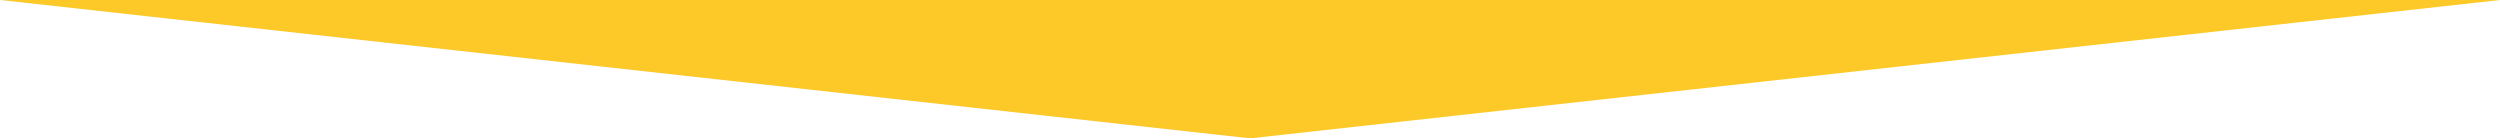 <?xml version="1.0" encoding="utf-8"?>
<!-- Generator: Adobe Illustrator 24.1.0, SVG Export Plug-In . SVG Version: 6.00 Build 0)  -->
<svg version="1.1" id="&#x30EC;&#x30A4;&#x30E4;&#x30FC;_1" xmlns="http://www.w3.org/2000/svg" xmlns:xlink="http://www.w3.org/1999/xlink" x="0px" y="0px" viewbox="0 0 2060 113.997" style="enable-background:new 0 0 2060 113.997;" xml:space="preserve" width="2060" height="113.997">
<style type="text/css">
	.st0{fill-rule:evenodd;clip-rule:evenodd;fill:#FCC929;}
</style>
<path class="st0" d="M2060,0L1030,113.997L0,0H2060z"/>
</svg>
